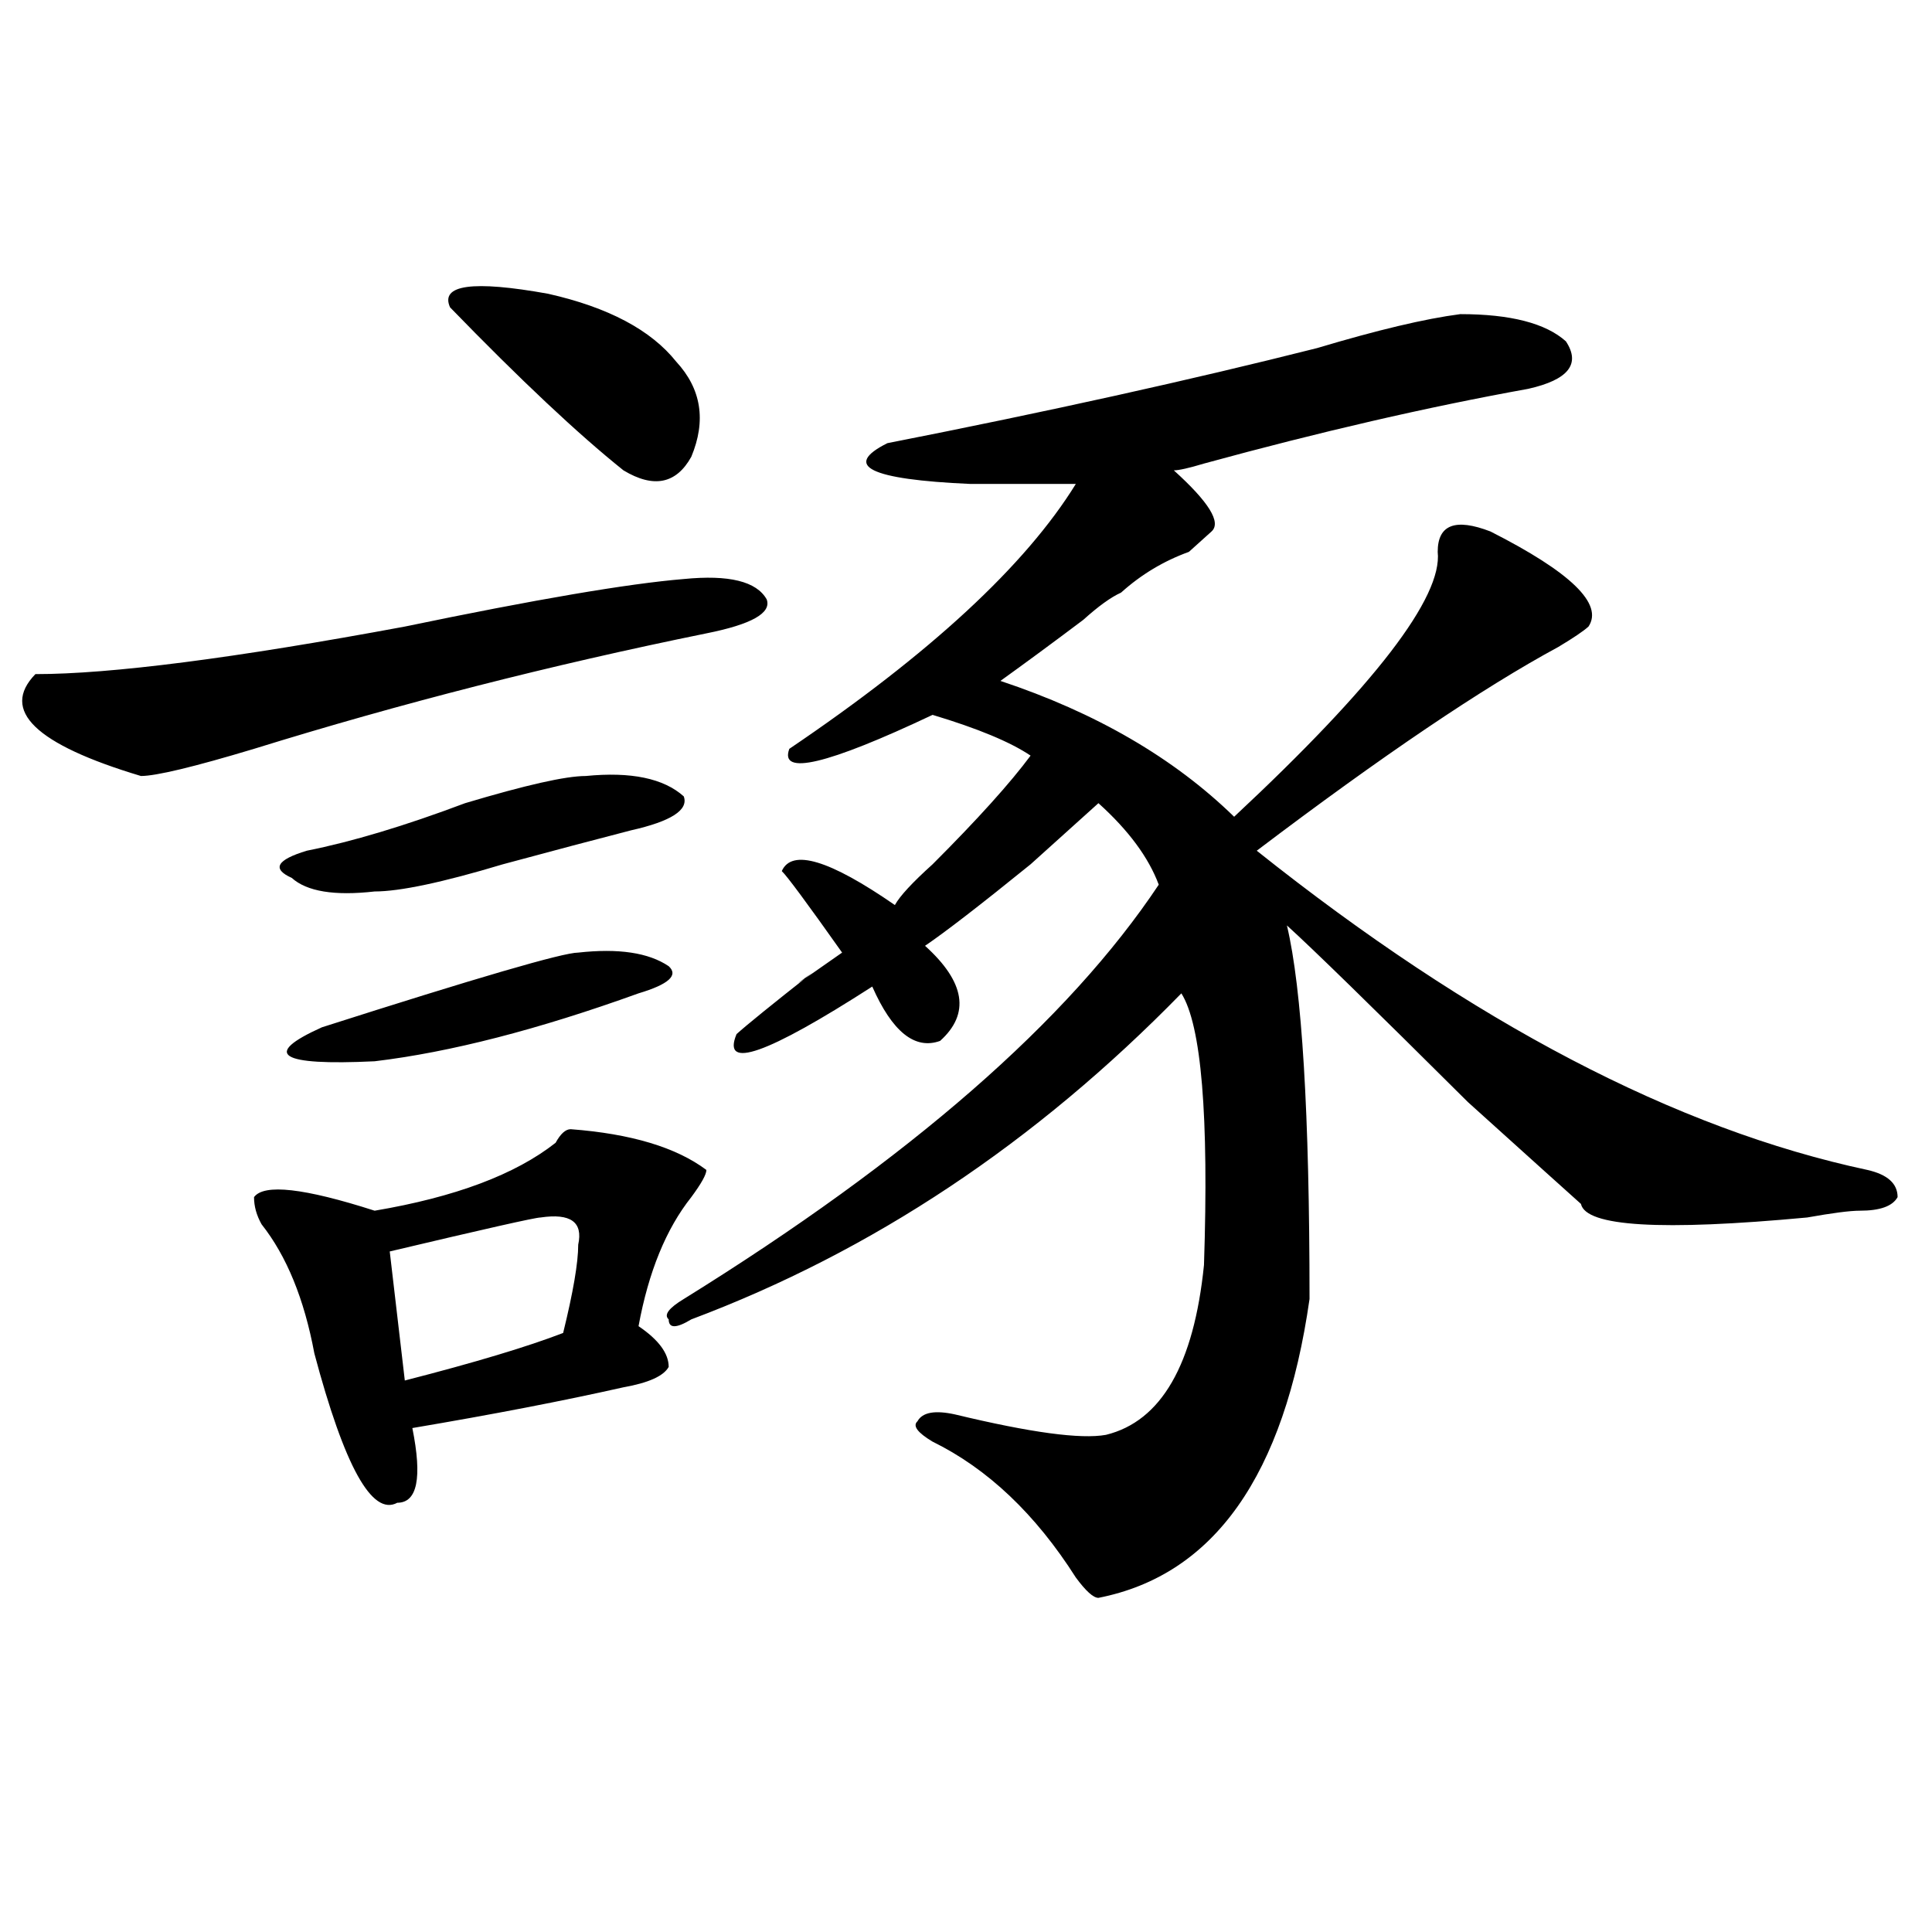 <?xml version="1.0" encoding="utf-8"?>
<!-- Generator: Adobe Illustrator 16.0.0, SVG Export Plug-In . SVG Version: 6.00 Build 0)  -->
<!DOCTYPE svg PUBLIC "-//W3C//DTD SVG 1.1//EN" "http://www.w3.org/Graphics/SVG/1.1/DTD/svg11.dtd">
<svg version="1.1" id="图层_1" xmlns="http://www.w3.org/2000/svg" xmlns:xlink="http://www.w3.org/1999/xlink" x="0px" y="0px"
	 width="1000px" height="1000px" viewBox="0 0 1000 1000" enable-background="new 0 0 1000 1000" xml:space="preserve">
<path d="M353.918,299.703c23.414-2.307,37.682,1.209,42.926,10.547c2.561,7.031-7.805,12.909-31.219,17.578
	c-80.669,16.425-158.716,36.365-234.141,59.766c-31.219,9.394-50.73,14.063-58.535,14.063
	c-54.633-16.369-72.864-33.947-54.633-52.734c39.023,0,102.741-8.185,191.215-24.609C277.151,310.25,325.26,302.065,353.918,299.703
	z M295.383,584.469c31.219,2.362,54.633,9.394,70.242,21.094c0,2.362-2.622,7.031-7.805,14.063
	c-13.049,16.425-22.134,38.672-27.316,66.797c10.365,7.031,15.609,14.063,15.609,21.094c-2.622,4.725-10.427,8.24-23.414,10.547
	c-31.219,7.031-67.682,14.063-109.266,21.094c5.183,25.818,2.561,38.672-7.805,38.672c-13.049,7.031-27.316-18.731-42.926-77.344
	c-5.244-28.125-14.329-50.372-27.316-66.797c-2.622-4.669-3.902-9.338-3.902-14.063c5.183-7.031,25.975-4.669,62.438,7.031
	c41.584-7.031,72.803-18.731,93.656-35.156C290.139,586.831,292.761,584.469,295.383,584.469z M303.188,401.656
	c23.414-2.307,40.304,1.209,50.73,10.547c2.561,7.031-6.524,12.909-27.316,17.578c-18.231,4.725-40.365,10.547-66.34,17.578
	c-31.219,9.394-53.353,14.063-66.34,14.063c-20.854,2.362-35.121,0-42.926-7.031c-10.427-4.669-7.805-9.338,7.805-14.063
	c23.414-4.669,50.73-12.854,81.949-24.609C271.969,406.381,292.761,401.656,303.188,401.656z M299.285,493.063
	c20.792-2.307,36.401,0,46.828,7.031c5.183,4.725,0,9.394-15.609,14.063c-52.072,18.787-97.559,30.487-136.582,35.156
	c-49.45,2.362-58.535-3.516-27.316-17.578C247.213,505.972,291.48,493.063,299.285,493.063z M279.773,630.172
	c-2.622,0-28.658,5.878-78.047,17.578l7.805,66.797c36.401-9.338,63.718-17.578,81.949-24.609
	c5.183-21.094,7.805-36.31,7.805-45.703C301.846,632.534,295.383,627.865,279.773,630.172z M232.945,159.078
	c-5.244-11.7,11.707-14.063,50.73-7.031c31.219,7.031,53.291,18.787,66.34,35.156c12.987,14.063,15.609,30.487,7.805,49.219
	c-7.805,14.063-19.512,16.425-35.121,7.031C299.285,224.722,269.347,196.597,232.945,159.078z M755.859,162.594
	c25.975,0,44.206,4.725,54.633,14.063c7.805,11.756,1.28,19.94-19.512,24.609c-52.072,9.394-107.985,22.303-167.801,38.672
	c-7.805,2.362-13.049,3.516-15.609,3.516c18.17,16.425,24.694,26.972,19.512,31.641c-2.622,2.362-6.524,5.878-11.707,10.547
	c-13.049,4.725-24.756,11.756-35.121,21.094c-5.244,2.362-11.707,7.031-19.512,14.063c-15.609,11.756-29.938,22.303-42.926,31.641
	c49.389,16.425,89.754,39.881,120.973,70.313c72.803-67.95,107.924-113.653,105.363-137.109c0-14.063,9.085-17.578,27.316-10.547
	c41.584,21.094,58.535,37.519,50.73,49.219c-2.622,2.362-7.805,5.878-15.609,10.547c-39.023,21.094-91.096,56.25-156.094,105.469
	c111.826,89.1,217.189,144.141,316.09,165.234c10.365,2.362,15.609,7.031,15.609,14.063c-2.622,4.725-9.146,7.031-19.512,7.031
	c-5.244,0-14.329,1.209-27.316,3.516c-75.486,7.031-114.51,4.725-117.07-7.031c-5.244-4.669-24.756-22.247-58.535-52.734
	c-49.45-49.219-80.669-79.65-93.656-91.406c7.805,32.85,11.707,97.284,11.707,193.359c-13.049,91.406-49.45,142.932-109.266,154.688
	c-2.622,0-6.524-3.516-11.707-10.547c-20.854-32.794-45.548-56.25-74.145-70.313c-7.805-4.669-10.427-8.185-7.805-10.547
	c2.561-4.669,9.085-5.822,19.512-3.516c39.023,9.394,64.998,12.909,78.047,10.547c28.597-7.031,45.486-36.31,50.73-87.891
	c2.561-77.344-1.342-124.2-11.707-140.625C535.986,591.5,451.477,647.75,357.82,682.906c-7.805,4.725-11.707,4.725-11.707,0
	c-2.622-2.307,0-5.822,7.805-10.547c117.07-72.619,199.02-144.141,245.848-214.453c-5.244-14.063-15.609-28.125-31.219-42.188
	c-7.805,7.031-19.512,17.578-35.121,31.641c-26.036,21.094-44.268,35.156-54.633,42.188c20.792,18.787,23.414,35.156,7.805,49.219
	c-13.049,4.725-24.756-4.669-35.121-28.125c-54.633,35.156-78.047,43.396-70.242,24.609c5.183-4.669,18.17-15.216,39.023-31.641
	c-13.049,9.394-7.805,5.878,15.609-10.547c-18.231-25.763-28.658-39.825-31.219-42.188c5.183-11.7,24.694-5.822,58.535,17.578
	c2.561-4.669,9.085-11.7,19.512-21.094c23.414-23.4,40.304-42.188,50.73-56.25c-10.427-7.031-27.316-14.063-50.73-21.094
	c-54.633,25.818-79.389,31.641-74.145,17.578c72.803-49.219,122.253-94.922,148.289-137.109c-5.244,0-23.414,0-54.633,0
	c-52.072-2.307-66.34-9.338-42.926-21.094c83.229-16.369,157.374-32.794,222.434-49.219
	C712.934,170.834,737.628,164.956,755.859,162.594z"/>
</svg>
